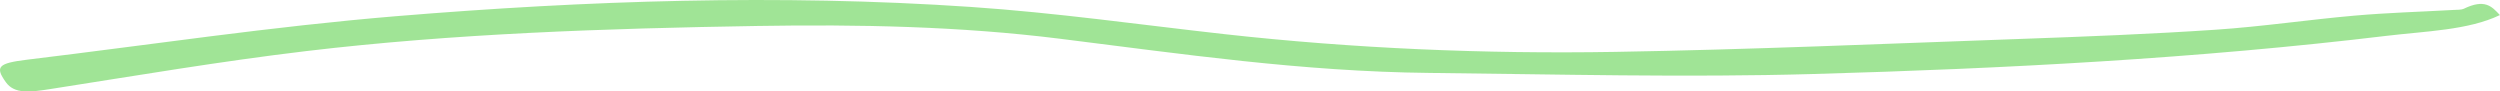 <?xml version="1.0" encoding="UTF-8"?> <svg xmlns="http://www.w3.org/2000/svg" width="328" height="12" viewBox="0 0 328 12" fill="none"> <path opacity="0.5" d="M328 1.97C323.864 3.972 318.162 4.091 313.074 4.706C288.426 7.669 263.196 8.997 237.903 9.71C221.168 10.186 204.306 9.745 187.508 9.567C170.826 9.393 154.979 7.064 139.016 5.077C125.984 3.452 112.708 3.184 99.326 3.407C79.407 3.734 59.54 4.398 40.182 6.702C28.831 8.055 17.766 9.943 6.638 11.678C3.972 12.094 1.909 12.366 0.777 10.796C-0.672 8.774 -0.281 8.298 3.549 7.832C19.691 5.885 35.665 3.472 52.03 2.119C76.921 0.068 102.193 -0.8 127.39 0.91C138.604 1.673 149.573 3.244 160.638 4.478C177.501 6.356 194.669 7.094 211.902 6.807C229.599 6.509 247.276 5.741 264.942 5.112C273.553 4.805 282.164 4.473 290.7 3.898C296.836 3.487 302.813 2.585 308.917 2.05C313.19 1.673 317.559 1.549 321.886 1.306C322.34 1.282 322.954 1.291 323.219 1.163C326.011 -0.2 326.921 0.836 327.979 1.97H328Z" fill="#43CA2E"></path> </svg> 